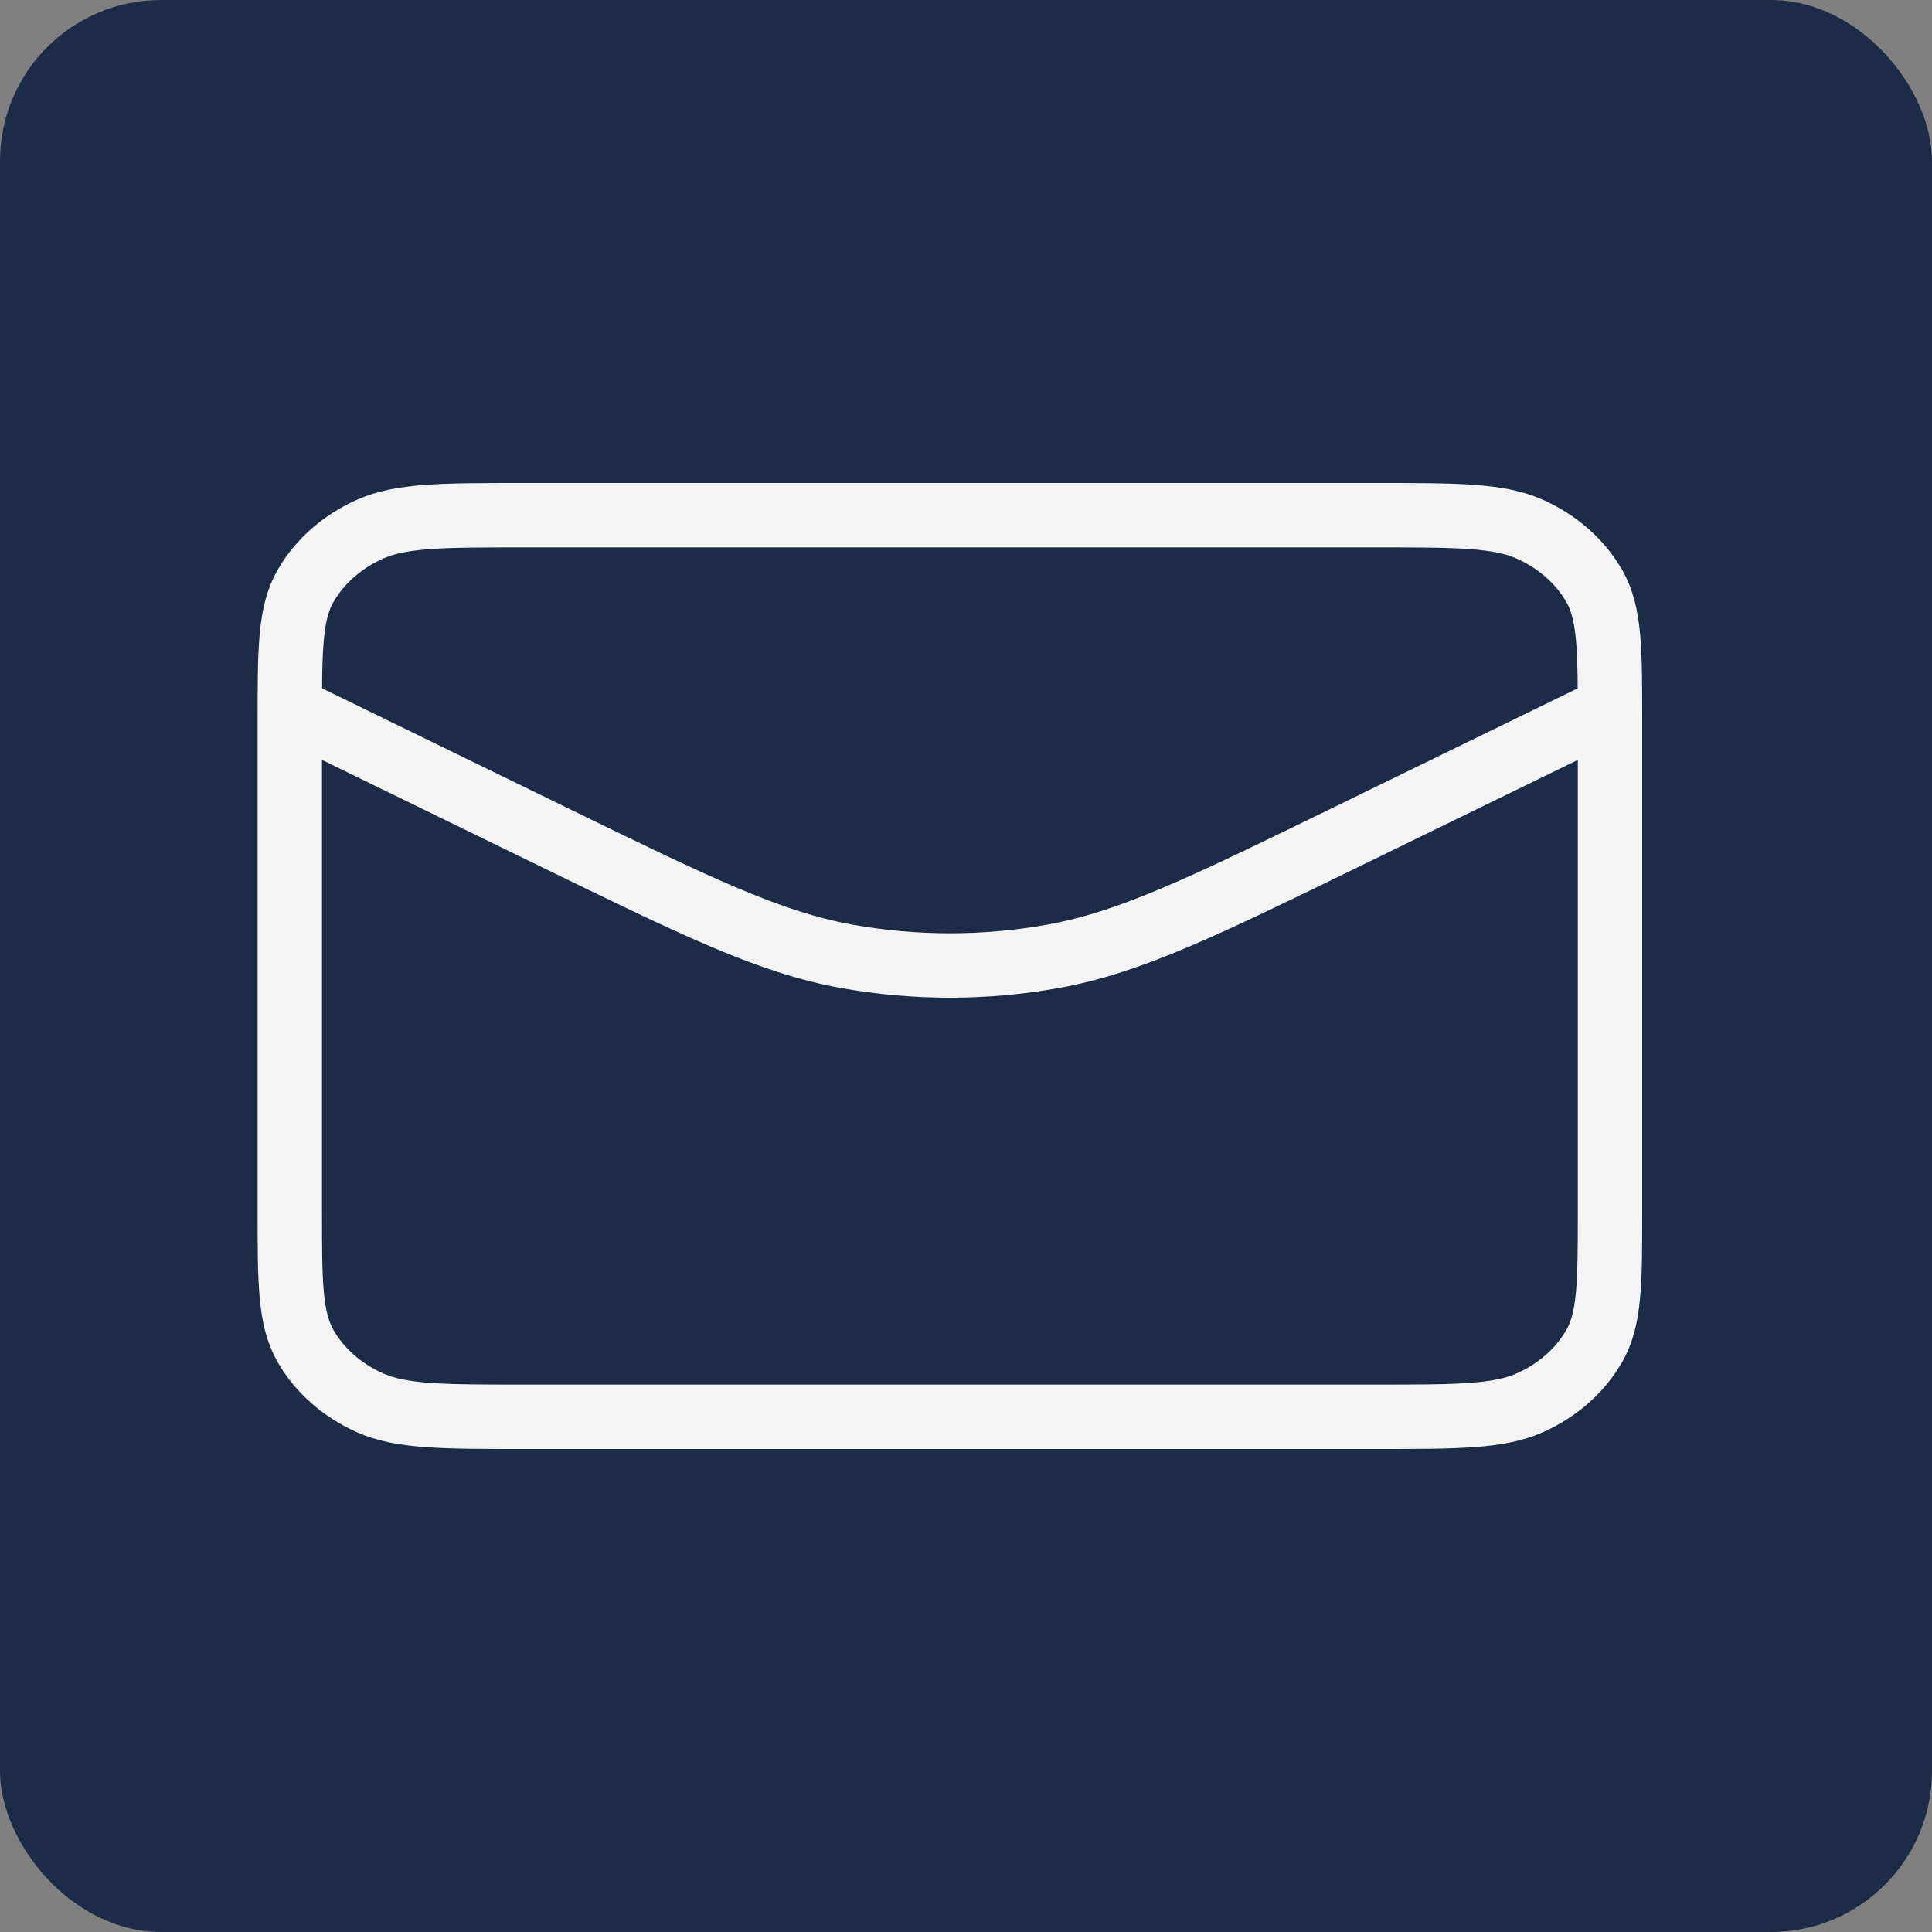 <?xml version="1.0" encoding="UTF-8"?> <svg xmlns="http://www.w3.org/2000/svg" width="60" height="60" viewBox="0 0 60 60" fill="none"><rect x="0" y="0" width="60" height="60" fill="#808080" stroke="none"/><rect width="60" height="60" rx="5" fill="#1C2C48"></rect><path d="M50 22L41.889 25.956C37.367 28.162 35.106 29.265 32.712 29.698C30.593 30.08 28.407 30.08 26.288 29.698C23.894 29.265 21.633 28.162 17.111 25.956L9 22M16.289 44H42.711C45.262 44 46.538 44 47.513 43.564C48.37 43.181 49.067 42.569 49.503 41.816C50 40.96 50 39.84 50 37.6V22.4C50 20.16 50 19.04 49.503 18.184C49.067 17.431 48.37 16.82 47.513 16.436C46.538 16 45.262 16 42.711 16H16.289C13.738 16 12.462 16 11.487 16.436C10.63 16.82 9.933 17.431 9.497 18.184C9 19.04 9 20.16 9 22.4V37.6C9 39.84 9 40.96 9.497 41.816C9.933 42.569 10.63 43.181 11.487 43.564C12.462 44 13.738 44 16.289 44Z" stroke="#F4F4F4" stroke-width="2" stroke-linecap="round" stroke-linejoin="round"></path></svg> 